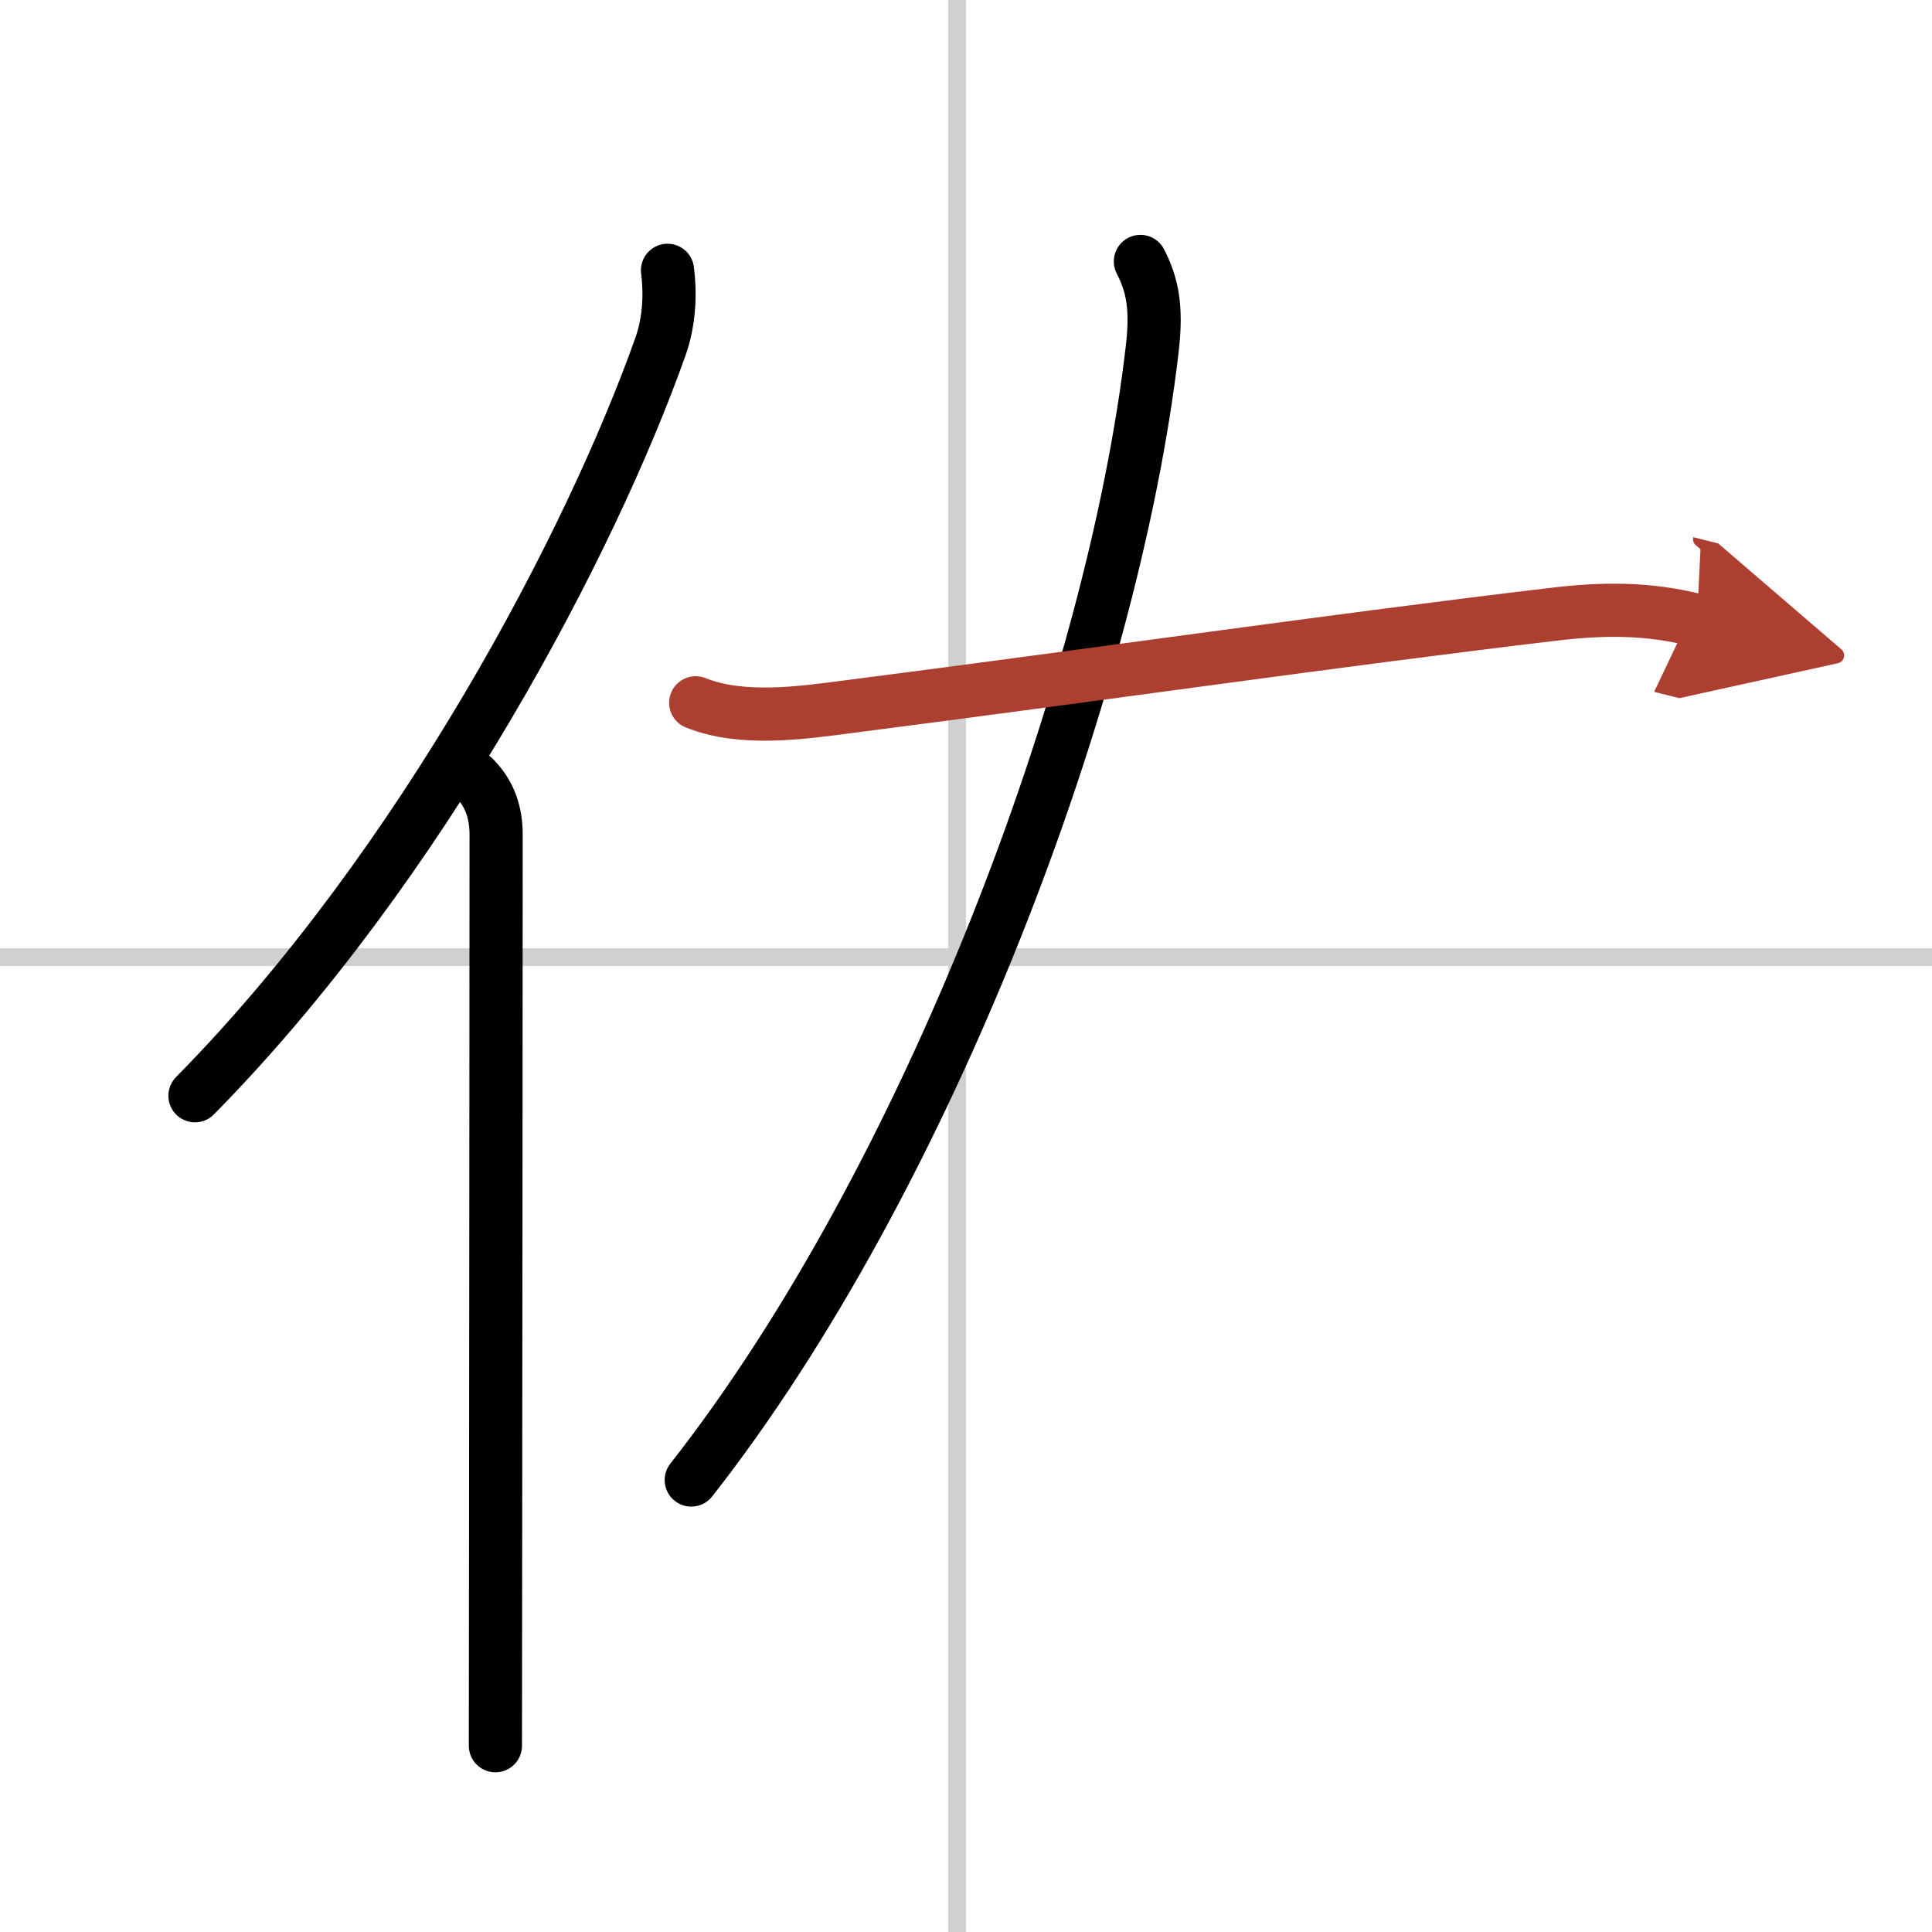 <svg width="400" height="400" viewBox="0 0 109 109" xmlns="http://www.w3.org/2000/svg"><defs><marker id="a" markerWidth="4" orient="auto" refX="1" refY="5" viewBox="0 0 10 10"><polyline points="0 0 10 5 0 10 1 5" fill="#ad3f31" stroke="#ad3f31"/></marker></defs><g fill="none" stroke="#000" stroke-linecap="round" stroke-linejoin="round" stroke-width="3"><rect width="100%" height="100%" fill="#fff" stroke="#fff"/><line x1="54" x2="54" y2="109" stroke="#d0d0d0" stroke-width="1"/><line x2="109" y1="54" y2="54" stroke="#d0d0d0" stroke-width="1"/><path d="M37.66,15.25c0.16,1.24,0.13,2.82-0.4,4.31C33.38,30.5,23.84,48.79,11,61.82"/><path d="m26.73 43.86c0.9 0.9 1.26 1.97 1.26 3.23 0 9.74-0.02 28.78-0.03 41.42 0 4.25-0.01 7.78-0.01 9.98"/><path d="M64.34,14.75c0.67,1.31,0.94,2.56,0.67,4.91C62.77,38.98,52.25,66.62,39,83.5"/><path d="m39.25 39.65c2.61 1.05 5.95 0.57 8.62 0.22 14.01-1.8 27.54-3.76 39.74-5.21 2.83-0.34 5.35-0.36 8.13 0.34" marker-end="url(#a)" stroke="#ad3f31"/></g></svg>
